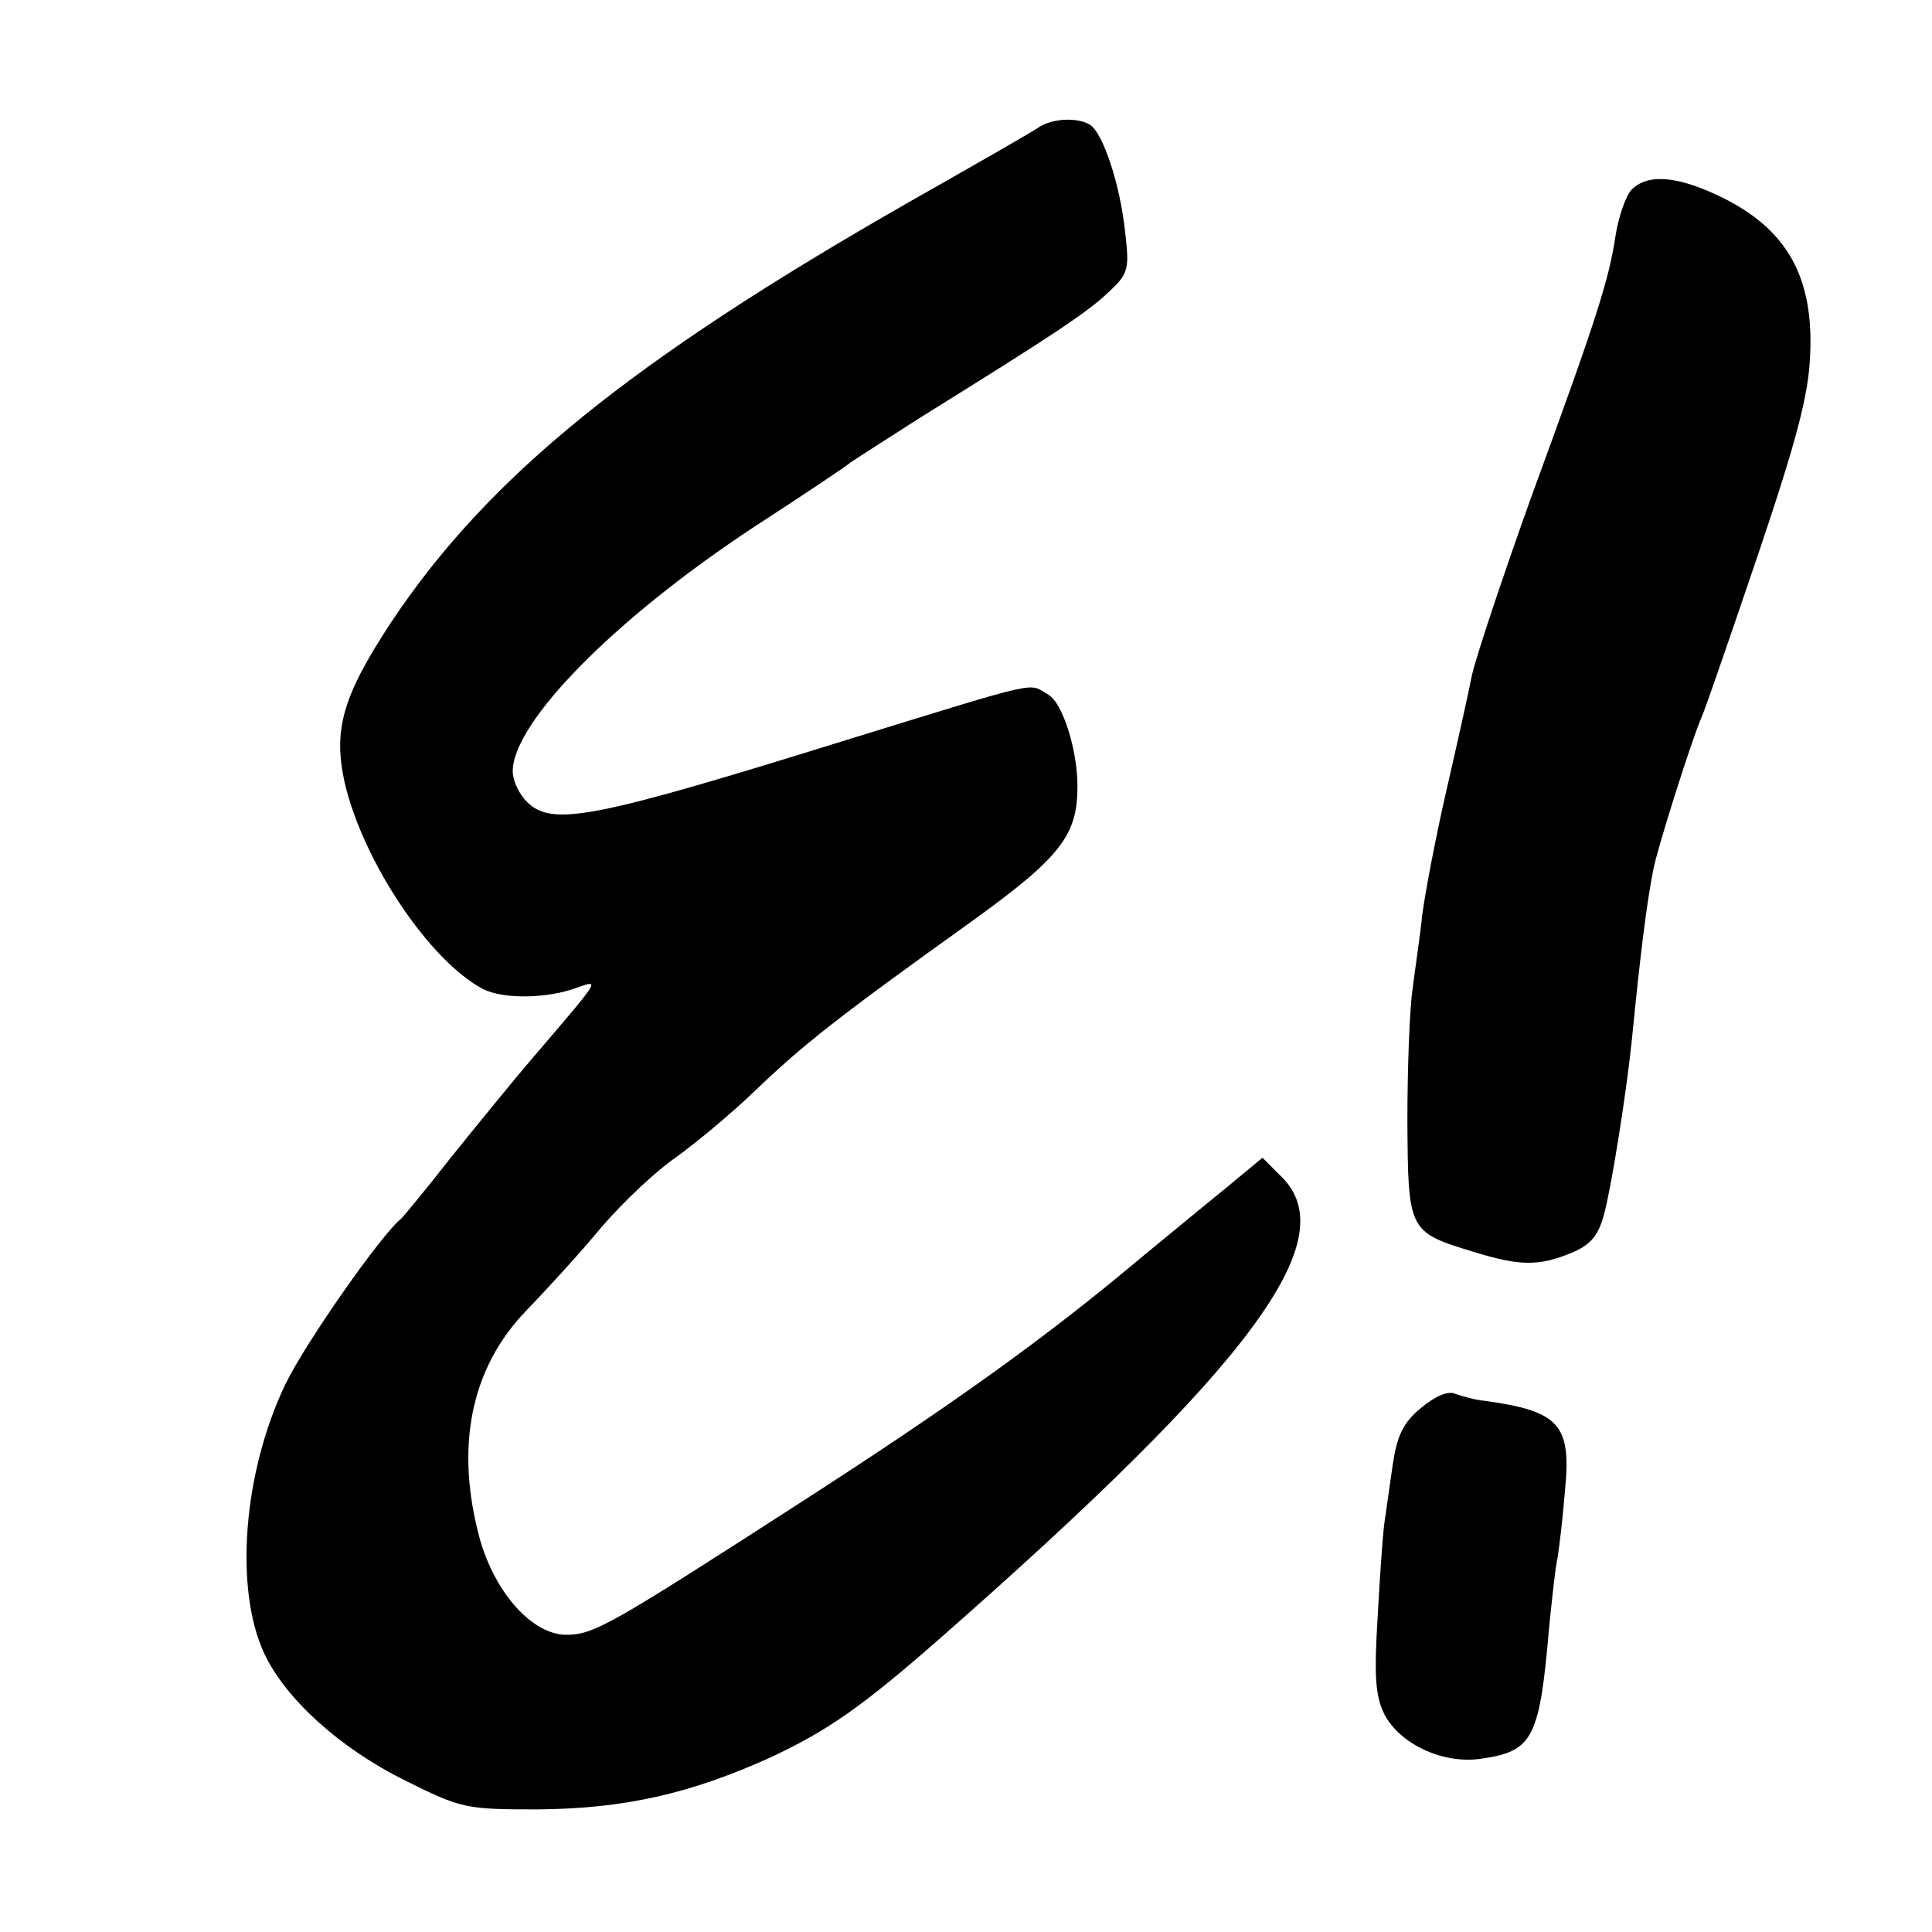 <?xml version="1.0" standalone="no"?>
<!DOCTYPE svg PUBLIC "-//W3C//DTD SVG 20010904//EN"
 "http://www.w3.org/TR/2001/REC-SVG-20010904/DTD/svg10.dtd">
<svg version="1.0" xmlns="http://www.w3.org/2000/svg"
 width="260pt" height="260pt" viewBox="0 0 260 260"
 preserveAspectRatio="xMidYMid meet">
<g transform="translate(0,260) scale(0.1,-0.1)"
fill="#000000" stroke="none">
<path d="M1400 2430 c-8 -6 -87 -51 -175 -101 -375 -214 -568 -370 -699 -567
-65 -99 -78 -144 -62 -216 25 -106 114 -239 186 -277 28 -14 87 -13 127 2 31
11 31 12 -57 -91 -31 -36 -82 -99 -115 -140 -32 -41 -62 -77 -65 -80 -26 -20
-129 -167 -156 -223 -57 -119 -69 -276 -28 -363 29 -61 102 -127 189 -170 76
-38 82 -39 179 -39 116 1 205 21 313 70 77 36 123 68 229 161 420 369 543 536
459 620 l-26 26 -47 -39 c-26 -21 -78 -64 -117 -96 -126 -106 -250 -195 -453
-326 -262 -169 -283 -181 -320 -181 -45 0 -95 55 -116 128 -34 124 -13 231 63
309 26 27 71 76 100 111 30 35 75 77 100 94 25 18 74 58 108 91 65 62 109 97
292 228 119 86 141 115 141 181 0 49 -20 112 -39 123 -28 16 -3 22 -266 -59
-347 -108 -402 -119 -436 -85 -11 11 -19 29 -19 41 0 66 138 206 325 329 66
43 125 82 130 87 6 4 48 31 95 61 177 110 224 141 252 168 27 25 28 31 22 82
-7 65 -30 132 -47 143 -16 10 -48 9 -67 -2z"/>
<path d="M2196 2345 c-8 -8 -18 -37 -22 -63 -9 -59 -25 -110 -113 -350 -38
-106 -74 -214 -80 -240 -5 -26 -21 -97 -35 -158 -14 -61 -28 -135 -32 -165 -3
-30 -10 -75 -13 -100 -4 -26 -7 -106 -7 -178 1 -148 1 -149 90 -176 62 -19 87
-19 131 -1 26 11 36 23 44 53 10 38 30 164 37 233 12 121 20 184 29 230 5 27
52 176 65 205 5 11 39 110 76 219 52 154 68 215 70 268 5 105 -31 169 -118
212 -59 29 -100 33 -122 11z"/>
<path d="M1912 705 c-24 -20 -32 -37 -38 -78 -4 -28 -9 -63 -11 -77 -2 -14 -6
-70 -9 -126 -5 -81 -3 -106 9 -131 21 -40 78 -67 129 -60 71 10 80 26 93 180
4 37 8 78 11 90 2 12 7 52 10 90 9 90 -7 108 -109 122 -12 1 -29 6 -38 9 -10
5 -28 -3 -47 -19z"/>
</g>
</svg>
